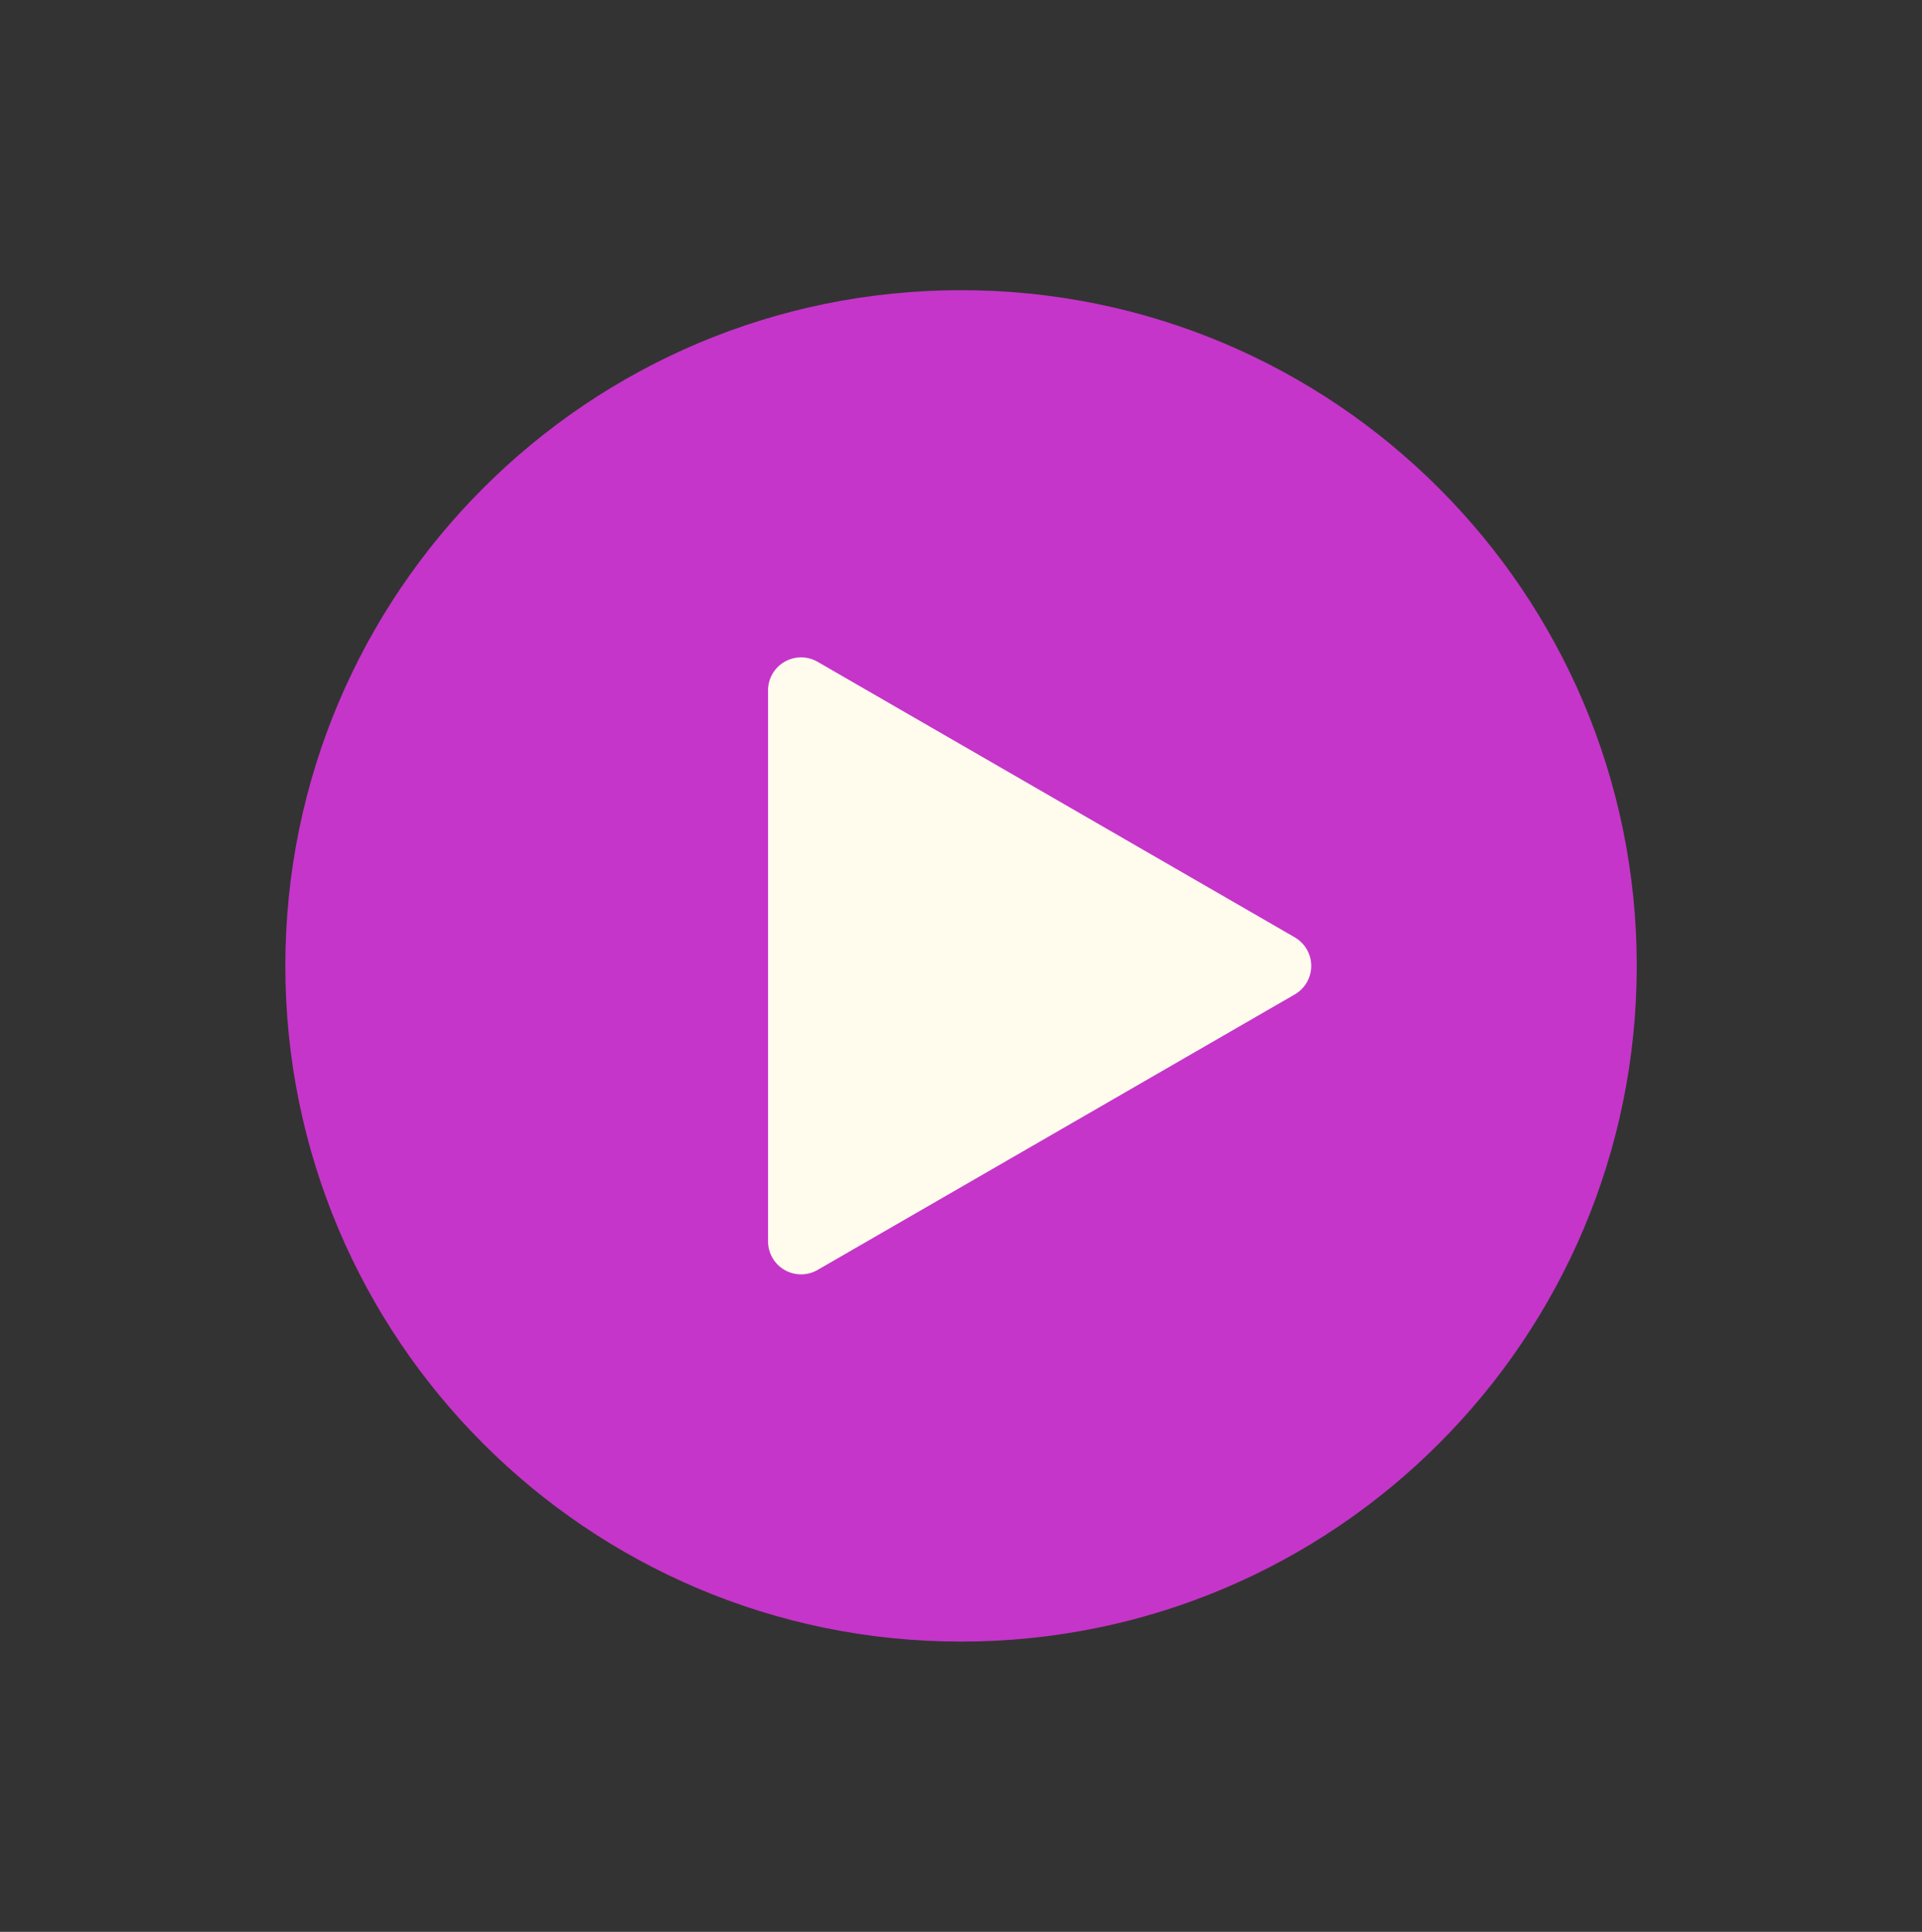 <svg xmlns="http://www.w3.org/2000/svg" width="195" height="196" viewBox="0 0 195 196" fill="none"><rect x="0" y="0" width="195" height="196" fill="#333333" stroke="none"/><path d="M97.504 166.551C135.366 166.551 166.059 135.858 166.059 97.996C166.059 60.134 135.366 29.441 97.504 29.441C59.642 29.441 28.949 60.134 28.949 97.996C28.949 135.858 59.642 166.551 97.504 166.551Z" fill="#C535C9"></path><path d="M82.939 128.85L131.366 100.89C131.873 100.596 132.295 100.174 132.588 99.666C132.881 99.158 133.035 98.582 133.035 97.995C133.035 97.409 132.881 96.833 132.588 96.325C132.295 95.817 131.873 95.395 131.366 95.101L82.939 67.138C82.43 66.847 81.854 66.694 81.268 66.695C80.682 66.696 80.106 66.851 79.598 67.144C79.091 67.437 78.669 67.858 78.375 68.365C78.081 68.871 77.924 69.447 77.922 70.033V125.954C77.924 126.54 78.08 127.115 78.374 127.622C78.668 128.129 79.09 128.551 79.598 128.844C80.106 129.137 80.681 129.291 81.267 129.293C81.854 129.294 82.43 129.141 82.939 128.85Z" fill="#FFFCEE"></path></svg>